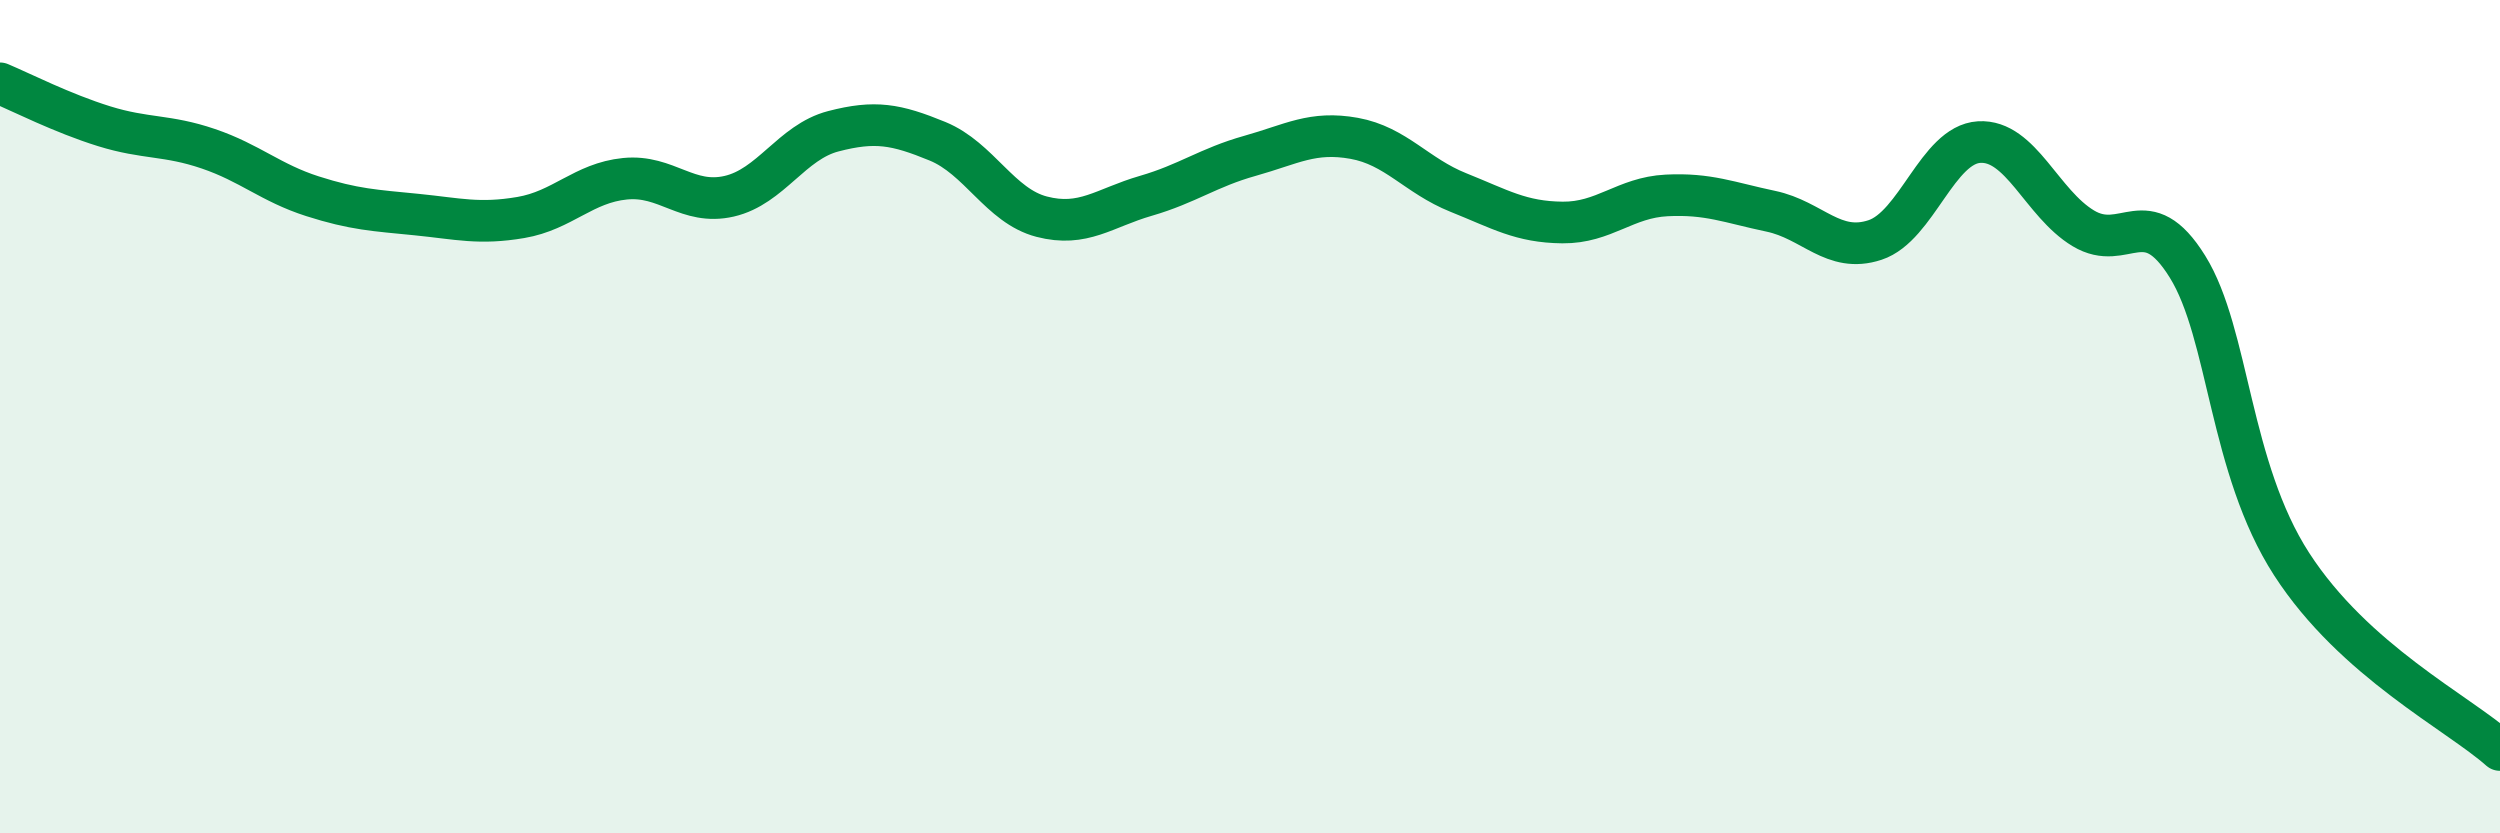 
    <svg width="60" height="20" viewBox="0 0 60 20" xmlns="http://www.w3.org/2000/svg">
      <path
        d="M 0,2 C 0.5,2.21 1.5,2.72 2.5,3.03 C 3.5,3.34 4,3.23 5,3.57 C 6,3.91 6.5,4.39 7.5,4.71 C 8.5,5.03 9,5.05 10,5.15 C 11,5.25 11.5,5.39 12.5,5.22 C 13.5,5.05 14,4.39 15,4.29 C 16,4.19 16.5,4.94 17.5,4.71 C 18.5,4.48 19,3.41 20,3.15 C 21,2.89 21.5,2.98 22.5,3.39 C 23.5,3.8 24,4.94 25,5.2 C 26,5.46 26.5,4.99 27.5,4.7 C 28.5,4.41 29,4.02 30,3.74 C 31,3.46 31.5,3.14 32.5,3.32 C 33.5,3.5 34,4.22 35,4.62 C 36,5.02 36.5,5.33 37.5,5.34 C 38.5,5.35 39,4.74 40,4.69 C 41,4.64 41.5,4.86 42.5,5.07 C 43.5,5.28 44,6.09 45,5.76 C 46,5.43 46.5,3.47 47.5,3.41 C 48.5,3.35 49,4.88 50,5.48 C 51,6.08 51.5,4.79 52.5,6.4 C 53.5,8.01 53.5,11.22 55,13.54 C 56.5,15.86 59,17.11 60,18L60 20L0 20Z"
        fill="#008740"
        opacity="0.1"
        stroke-linecap="round"
        stroke-linejoin="round"
      />
      <path
        d="M 0,2 C 0.5,2.21 1.5,2.72 2.5,3.03 C 3.5,3.34 4,3.23 5,3.57 C 6,3.91 6.5,4.39 7.5,4.71 C 8.5,5.03 9,5.05 10,5.15 C 11,5.25 11.5,5.39 12.5,5.22 C 13.5,5.05 14,4.39 15,4.29 C 16,4.19 16.5,4.94 17.5,4.71 C 18.5,4.48 19,3.41 20,3.15 C 21,2.89 21.5,2.98 22.5,3.39 C 23.5,3.8 24,4.94 25,5.2 C 26,5.46 26.5,4.99 27.5,4.7 C 28.5,4.41 29,4.02 30,3.74 C 31,3.46 31.5,3.14 32.5,3.32 C 33.5,3.5 34,4.22 35,4.62 C 36,5.02 36.5,5.33 37.5,5.34 C 38.5,5.35 39,4.74 40,4.69 C 41,4.64 41.5,4.86 42.5,5.07 C 43.5,5.28 44,6.09 45,5.76 C 46,5.43 46.5,3.47 47.5,3.41 C 48.5,3.35 49,4.88 50,5.48 C 51,6.08 51.5,4.79 52.5,6.4 C 53.5,8.01 53.5,11.22 55,13.54 C 56.5,15.86 59,17.11 60,18"
        stroke="#008740"
        stroke-width="1"
        fill="none"
        stroke-linecap="round"
        stroke-linejoin="round"
      />
    </svg>
  